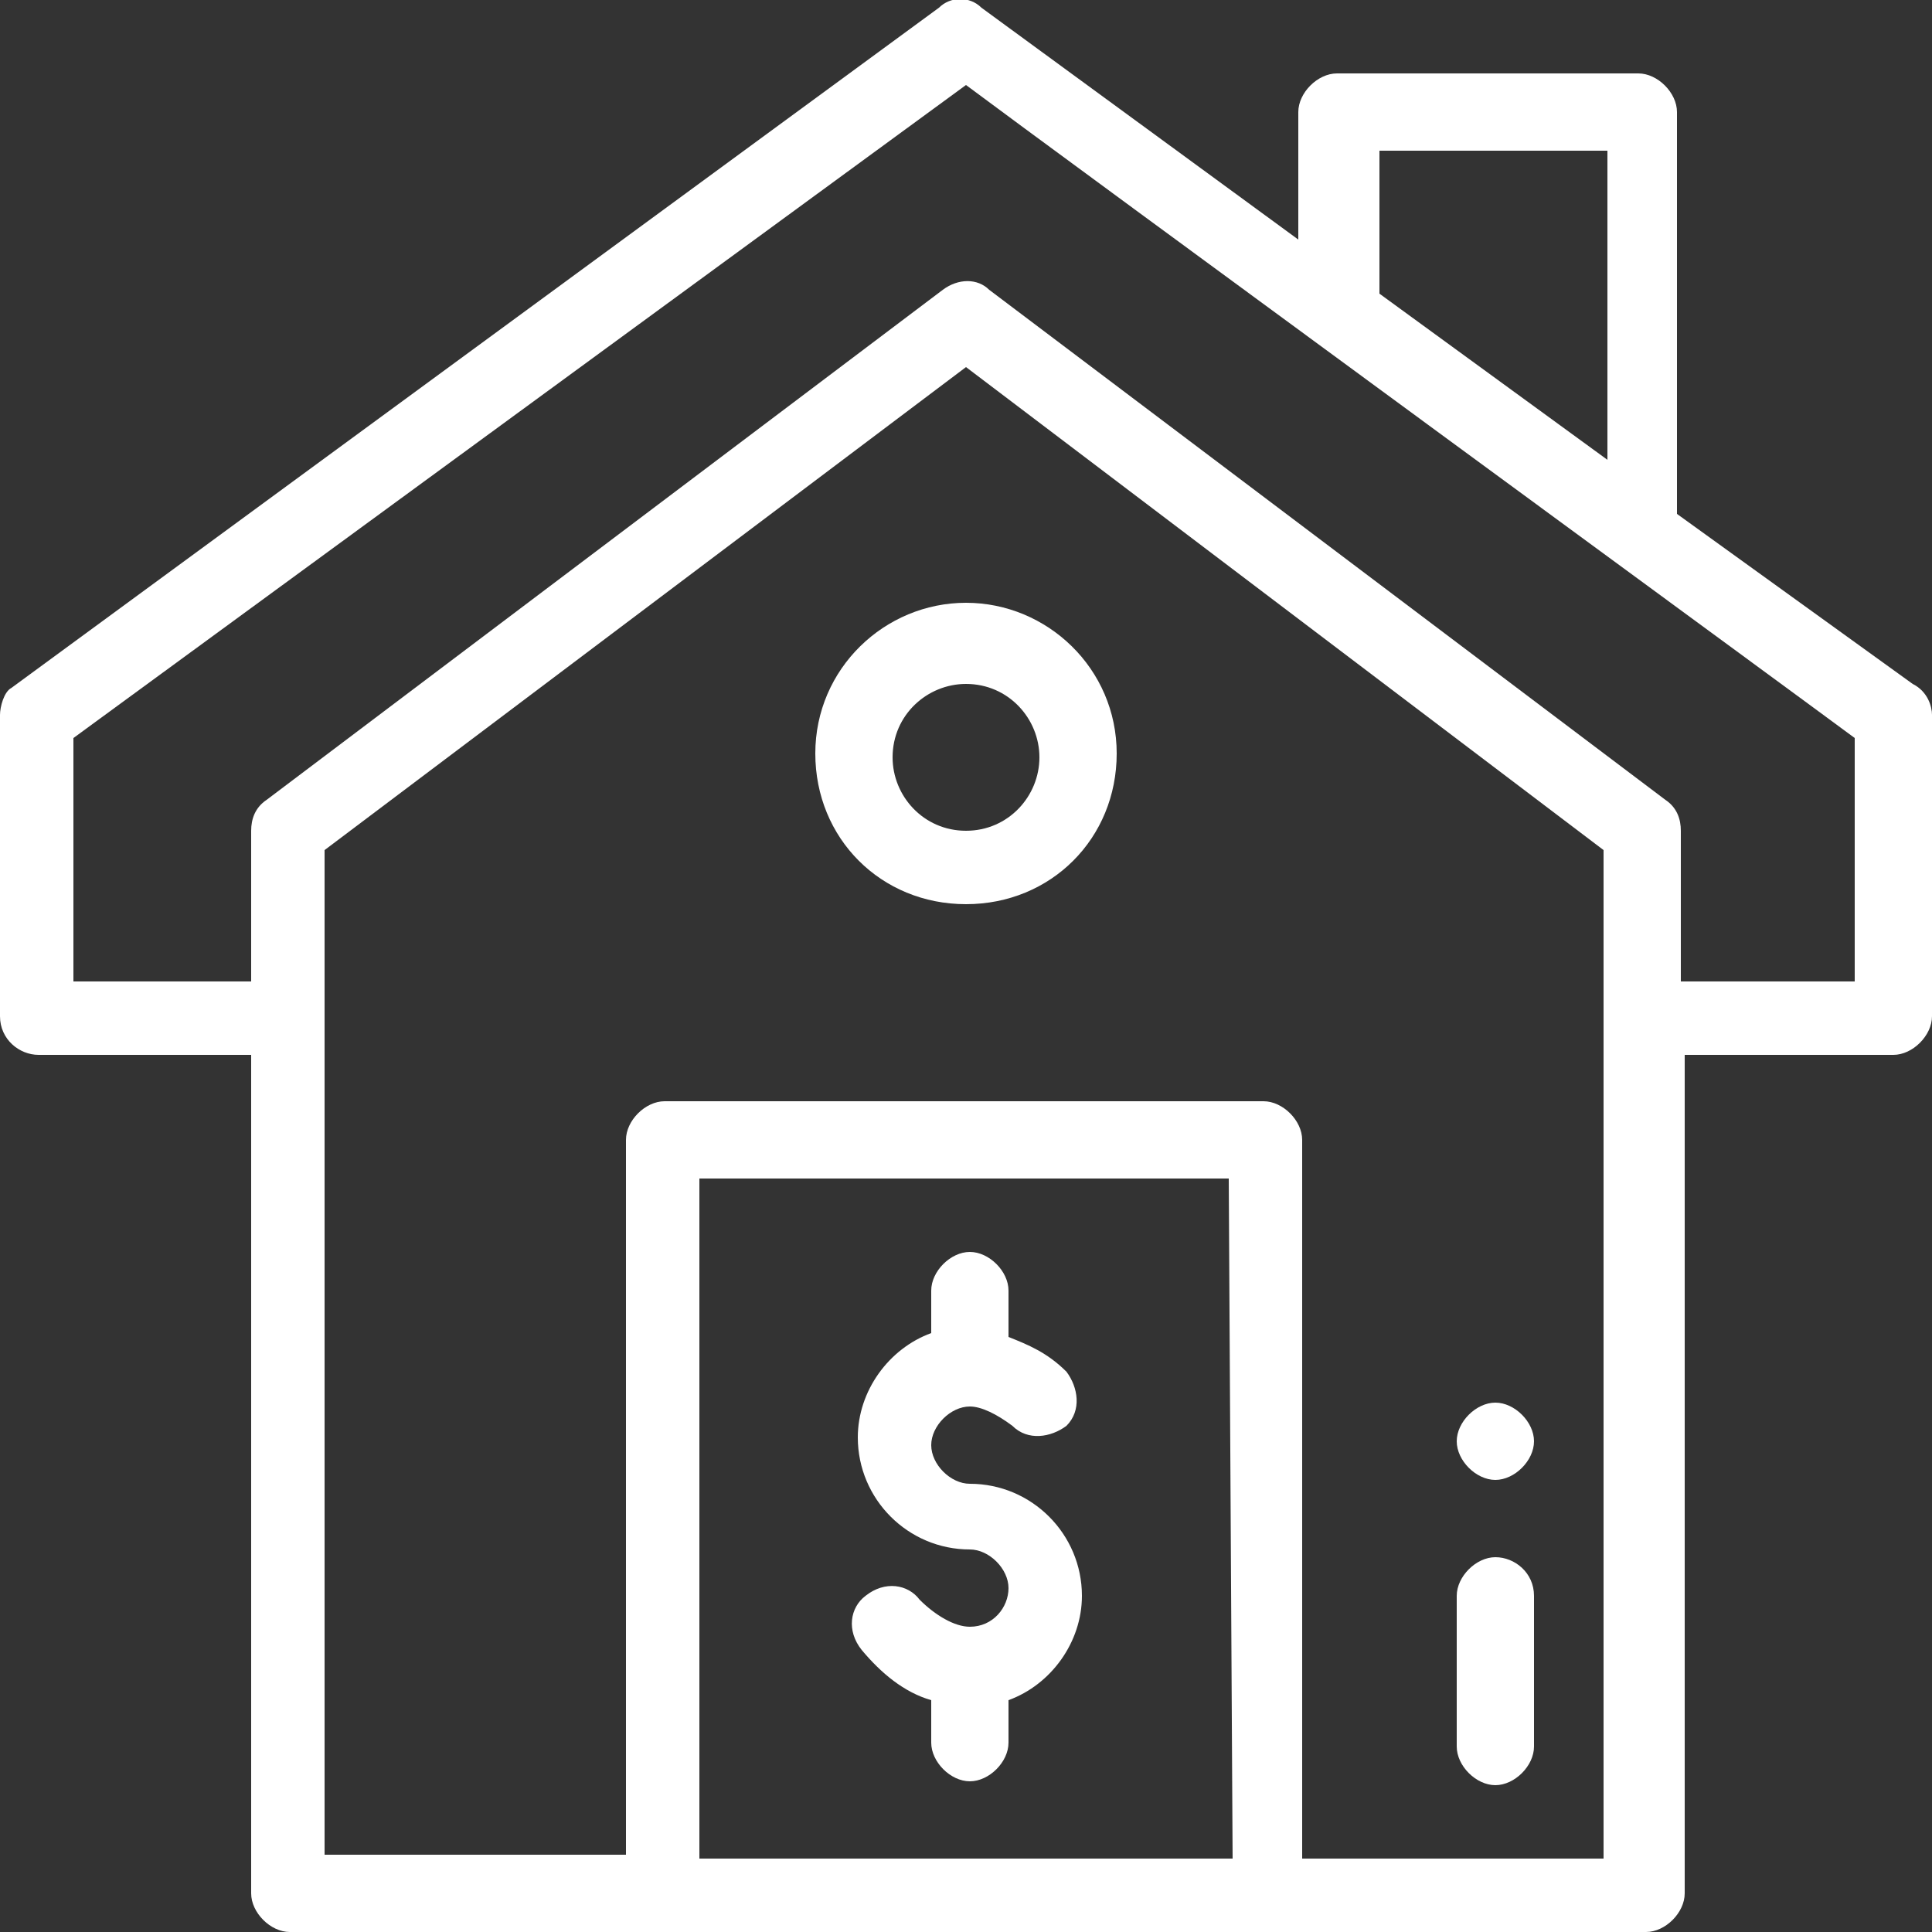 <?xml version="1.0" encoding="utf-8"?>
<!-- Generator: Adobe Illustrator 24.0.1, SVG Export Plug-In . SVG Version: 6.00 Build 0)  -->
<svg version="1.1" id="Layer_1" xmlns="http://www.w3.org/2000/svg" xmlns:xlink="http://www.w3.org/1999/xlink" x="0px" y="0px"
	 viewBox="0 0 50 50" style="enable-background:new 0 0 50 50;" xml:space="preserve">
<rect x="0" y="0" width="50" height="50" fill="#333333" stroke="none"/>
<style type="text/css">
	.st0{fill:#FFFFFF;}
</style>
<path class="st0" d="M38.7,36.3c-0.5,0-1,0.5-1,1s0.5,1,1,1s1-0.5,1-1S39.2,36.3,38.7,36.3z"/>
<path class="st0" d="M49.5,17.7l-6.1-4.4V2.9c0-0.5-0.5-1-1-1h-7.8c-0.5,0-1,0.5-1,1v3.3l-8.2-6c-0.3-0.3-0.8-0.3-1.1,0l-24,17.6
	C0.1,17.9,0,18.3,0,18.5v7.8c0,0.6,0.5,1,1,1h5.5V49c0,0.5,0.5,1,1,1h35.1c0.5,0,1-0.5,1-1V27.3H49c0.5,0,1-0.5,1-1v-7.8
	C50,18.3,49.9,17.9,49.5,17.7z M35.7,3.9h5.9v8l-5.9-4.3V3.9z M31.9,48.1H18.1V30.5h13.7L31.9,48.1L31.9,48.1z M41.5,48.1h-7.8V29.5
	c0-0.5-0.5-1-1-1H17.2c-0.5,0-1,0.5-1,1V48H8.4V22L25,9.5L41.5,22V48.1z M48,25.4h-4.5v-3.9c0-0.3-0.1-0.6-0.4-0.8L25.6,7.5
	c-0.3-0.3-0.8-0.3-1.2,0L6.9,20.7c-0.3,0.2-0.4,0.5-0.4,0.8v3.9H1.9v-6.3L25,2.2C27,3.7,47.2,18.5,48,19.1V25.4z"/>
<path class="st0" d="M25,15.6c-2.1,0-3.9,1.7-3.9,3.9s1.7,3.9,3.9,3.9s3.9-1.7,3.9-3.9S27.1,15.6,25,15.6z M25,21.5
	c-1.1,0-1.9-0.9-1.9-1.9c0-1.1,0.9-1.9,1.9-1.9c1.1,0,1.9,0.9,1.9,1.9S26.1,21.5,25,21.5z"/>
<path class="st0" d="M25.1,42.1c-0.4,0-0.9-0.3-1.3-0.7c-0.3-0.4-0.9-0.5-1.4-0.1c-0.4,0.3-0.5,0.9-0.1,1.4c0.5,0.6,1.1,1.1,1.8,1.3
	v1.1c0,0.5,0.5,1,1,1s1-0.5,1-1V44c1.1-0.4,1.9-1.5,1.9-2.7c0-1.6-1.3-2.9-2.9-2.9c-0.5,0-1-0.5-1-1s0.5-1,1-1
	c0.3,0,0.7,0.2,1.1,0.5c0.4,0.4,1,0.3,1.4,0c0.4-0.4,0.3-1,0-1.4c-0.5-0.5-1-0.7-1.5-0.9v-1.2c0-0.5-0.5-1-1-1s-1,0.5-1,1v1.1
	c-1.1,0.4-1.9,1.5-1.9,2.7c0,1.6,1.3,2.9,2.9,2.9c0.5,0,1,0.5,1,1S25.7,42.1,25.1,42.1z"/>
<path class="st0" d="M38.7,40.3c-0.5,0-1,0.5-1,1v3.9c0,0.5,0.5,1,1,1s1-0.5,1-1v-3.9C39.7,40.7,39.2,40.3,38.7,40.3z"/>
</svg>
